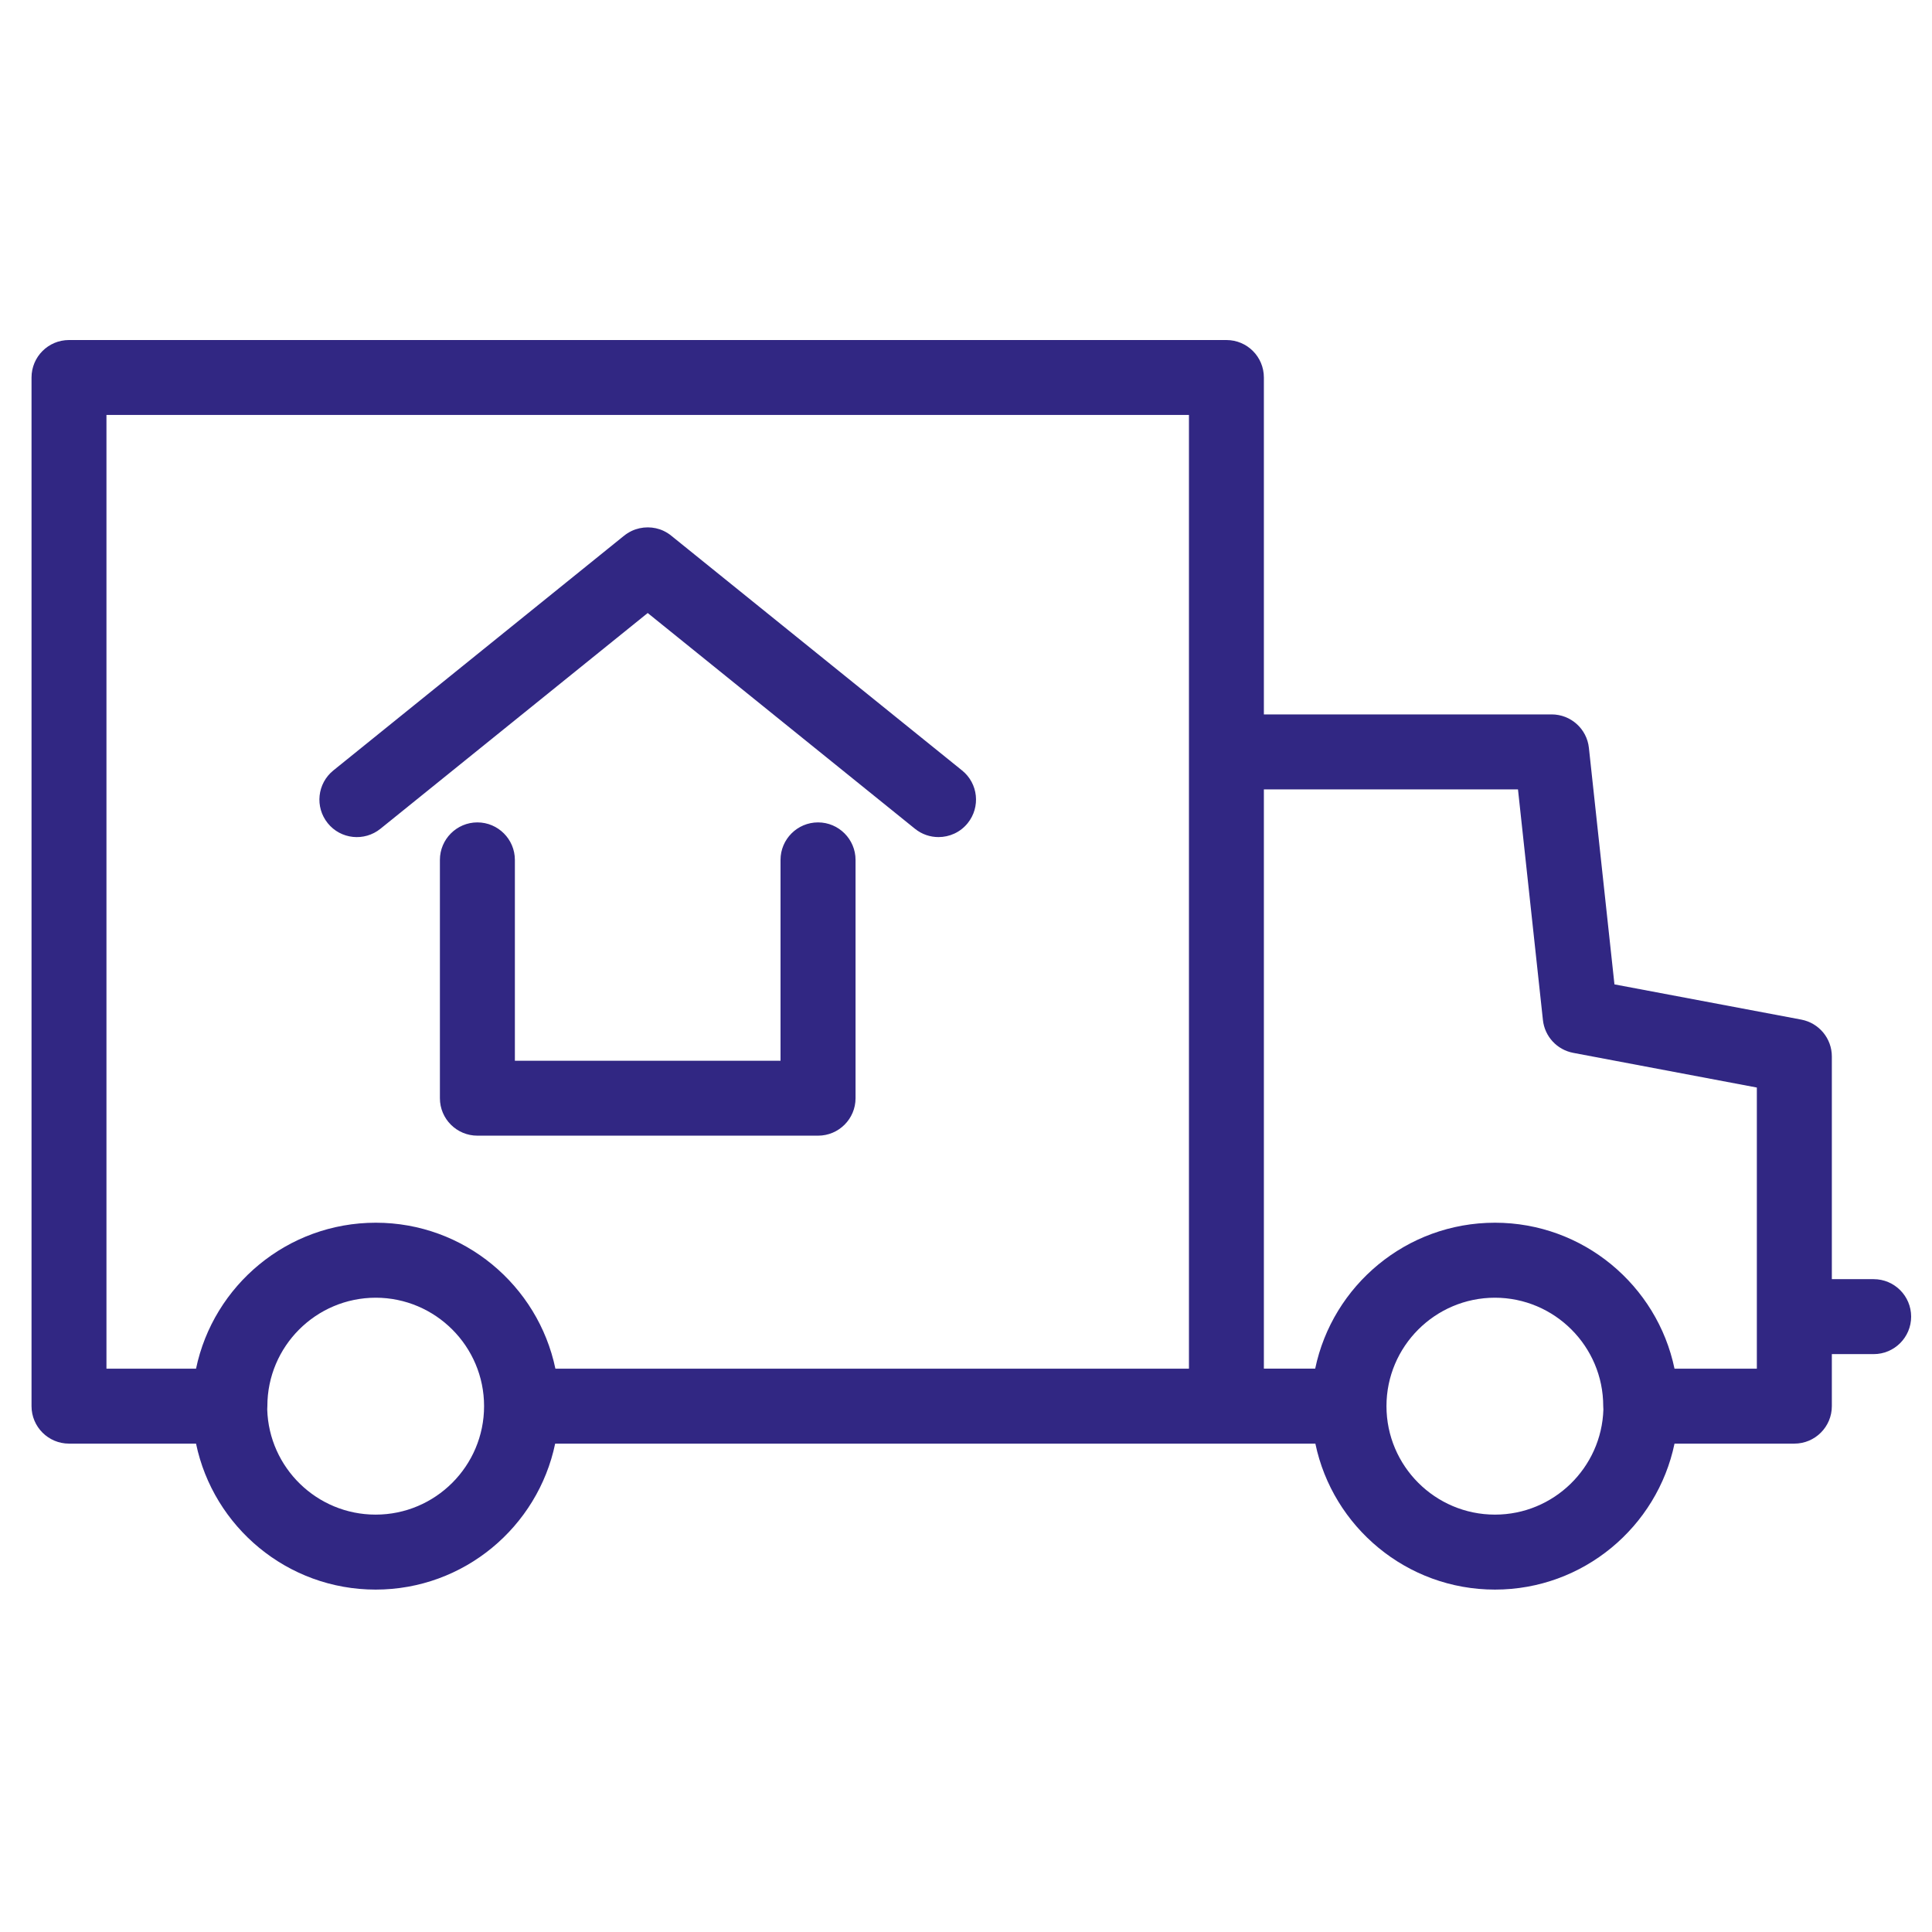 <?xml version="1.0" encoding="UTF-8"?>
<svg width="88px" height="88px" viewBox="0 0 88 88" version="1.1" xmlns="http://www.w3.org/2000/svg" xmlns:xlink="http://www.w3.org/1999/xlink">
    <!-- Generator: Sketch 51.3 (57544) - http://www.bohemiancoding.com/sketch -->
    <title>verhuizen</title>
    <desc>Created with Sketch.</desc>
    <defs></defs>
    <g id="verhuizen" stroke="none" stroke-width="1" fill="none" fill-rule="evenodd">
        <rect id="clip" x="0" y="0" width="88" height="88"></rect>
        <g transform="translate(1, 15)" fill="#312783" id="Fill-428">
            <g>
                <path d="M28.502,12.922 L40.676,22.75 C40.993,23.006 41.372,23.128 41.747,23.128 C42.245,23.128 42.739,22.913 43.077,22.494 C43.669,21.759 43.557,20.686 42.821,20.093 L29.6,9.421 C29.486,9.323 29.359,9.245 29.227,9.181 C28.996,9.072 28.75,9.021 28.504,9.021 C28.252,9.021 28.004,9.075 27.771,9.184 C27.641,9.246 27.518,9.325 27.404,9.418 L14.183,20.093 C13.45,20.686 13.335,21.759 13.927,22.494 C14.519,23.23 15.594,23.341 16.328,22.75 L28.502,12.922 Z M79.022,47.342 L75.272,47.342 C74.483,43.55 71.114,40.693 67.094,40.693 C63.06,40.693 59.695,43.55 58.905,47.34 L56.568,47.34 L56.568,20.956 L68.142,20.956 L69.278,31.462 C69.359,32.211 69.92,32.816 70.658,32.956 L79.022,34.536 L79.022,47.342 Z M67.094,53.989 C64.37,53.989 62.152,51.773 62.152,49.048 C62.152,46.325 64.368,44.111 67.09,44.109 C69.812,44.111 72.025,46.327 72.025,49.048 L72.032,49.202 C71.95,51.853 69.766,53.989 67.094,53.989 Z M53.155,47.342 L24.298,47.342 C23.506,43.55 20.141,40.693 16.118,40.693 C12.087,40.693 8.719,43.55 7.929,47.342 L3.849,47.342 L3.849,3.901 L53.155,3.901 L53.155,47.342 Z M16.109,53.989 C13.433,53.989 11.249,51.852 11.172,49.197 L11.178,49.048 C11.178,46.325 13.391,44.111 16.114,44.109 C18.836,44.111 21.049,46.327 21.049,49.048 C21.049,51.773 18.833,53.989 16.109,53.989 Z M82.438,43.264 L82.438,33.121 C82.438,32.3 81.854,31.596 81.048,31.442 L72.536,29.837 L71.372,19.062 C71.279,18.198 70.548,17.54 69.674,17.54 L56.568,17.54 L56.568,2.196 C56.568,1.25 55.806,0.488 54.861,0.488 L2.142,0.488 C1.201,0.488 0.436,1.25 0.436,2.196 L0.436,49.048 C0.436,49.99 1.201,50.755 2.142,50.755 L7.929,50.755 C8.719,54.547 12.087,57.404 16.109,57.404 C20.132,57.404 23.498,54.547 24.287,50.755 L58.913,50.755 C59.703,54.547 63.071,57.404 67.094,57.404 C71.114,57.404 74.483,54.547 75.272,50.755 L80.731,50.755 C81.673,50.755 82.438,49.99 82.438,49.048 L82.438,46.678 L84.343,46.678 C85.285,46.678 86.05,45.913 86.05,44.972 C86.05,44.028 85.285,43.264 84.343,43.264 L82.438,43.264 Z M34.552,24.168 L34.552,33.315 L22.452,33.315 L22.452,24.168 C22.452,23.226 21.686,22.459 20.745,22.459 C19.803,22.459 19.037,23.226 19.037,24.168 L19.037,35.022 C19.037,35.965 19.803,36.728 20.745,36.728 L36.262,36.728 C37.203,36.728 37.969,35.965 37.969,35.022 L37.969,24.168 C37.969,23.226 37.203,22.459 36.262,22.459 C35.317,22.459 34.552,23.226 34.552,24.168 Z"></path>
            </g>
        </g>
    </g>
</svg>